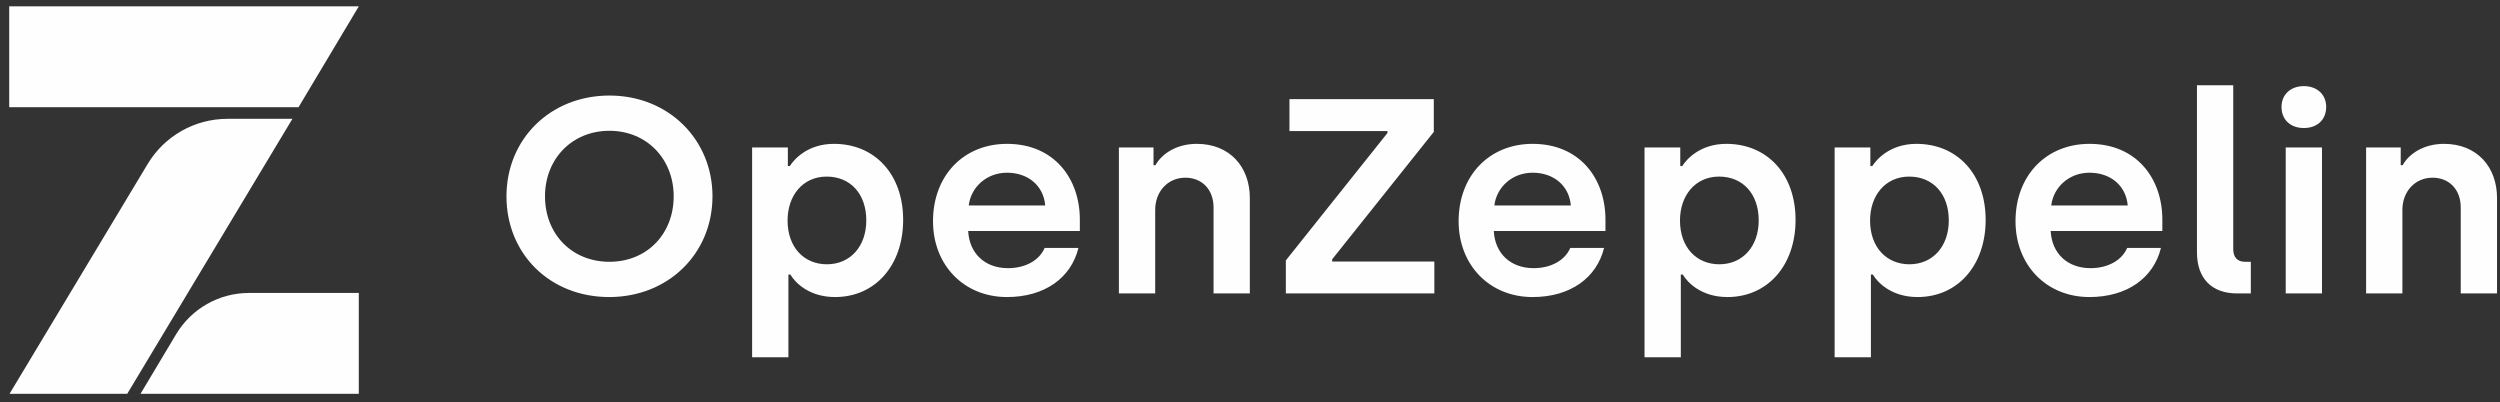 <svg width="143" height="23" viewBox="0 0 143 23" fill="none" xmlns="http://www.w3.org/2000/svg">
<rect x="0" y="0" width="143" height="23" fill="#333333" stroke="none"/>
<path d="M20.523 22.526V16.757H14.241C12.532 16.757 10.949 17.654 10.074 19.118L8.037 22.526H20.523Z" fill="#FEFEFE"/>
<path d="M0.527 0.362V6.132H17.076L20.524 0.362H0.527Z" fill="#FEFEFE"/>
<path d="M8.447 9.379L0.545 22.526H7.277L16.726 6.797H13.009C11.139 6.797 9.407 7.778 8.447 9.379Z" fill="#FEFEFE"/>
<path d="M34.846 16.991C31.461 16.991 28.97 14.53 28.97 11.228C28.97 7.958 31.477 5.465 34.862 5.465C38.247 5.465 40.754 7.989 40.754 11.228C40.754 14.498 38.231 16.991 34.846 16.991ZM34.862 14.974C37.002 14.974 38.535 13.387 38.535 11.228C38.535 9.101 37.002 7.481 34.862 7.481C32.706 7.481 31.174 9.101 31.174 11.228C31.174 13.387 32.706 14.974 34.862 14.974ZM43.021 20.435V8.434H45.065V9.498H45.177C45.4 9.148 46.167 8.228 47.7 8.228C50.047 8.228 51.66 9.974 51.66 12.577C51.66 15.181 50.063 16.991 47.764 16.991C46.279 16.991 45.48 16.165 45.209 15.705H45.097V20.435H43.021ZM47.3 15.117C48.642 15.117 49.552 14.085 49.552 12.609C49.552 11.085 48.642 10.101 47.284 10.101C45.911 10.101 45.049 11.196 45.049 12.609C45.049 14.165 46.007 15.117 47.3 15.117ZM57.599 16.991C55.124 16.991 53.368 15.149 53.368 12.657C53.368 10.021 55.14 8.228 57.599 8.228C60.298 8.228 61.767 10.212 61.767 12.561V13.212H55.38C55.443 14.482 56.322 15.339 57.663 15.339C58.685 15.339 59.467 14.863 59.755 14.181H61.687C61.272 15.879 59.771 16.991 57.599 16.991ZM55.411 11.752H59.787C59.691 10.625 58.813 9.879 57.599 9.879C56.433 9.879 55.539 10.704 55.411 11.752ZM64.001 16.784V8.434H65.981V9.45H66.093C66.429 8.831 67.259 8.228 68.457 8.228C70.341 8.228 71.49 9.545 71.49 11.323V16.784H69.415V11.863C69.415 10.847 68.76 10.164 67.802 10.164C66.796 10.164 66.077 10.958 66.077 12.006V16.784H64.001ZM73.55 16.784V14.895L79.362 7.608V7.497H73.757V5.672H82.013V7.545L76.2 14.832V14.959H82.044V16.784H73.55ZM87.665 16.991C85.19 16.991 83.433 15.149 83.433 12.657C83.433 10.021 85.206 8.228 87.665 8.228C90.363 8.228 91.832 10.212 91.832 12.561V13.212H85.445C85.509 14.482 86.387 15.339 87.728 15.339C88.75 15.339 89.533 14.863 89.82 14.181H91.752C91.337 15.879 89.836 16.991 87.665 16.991ZM85.477 11.752H89.852C89.756 10.625 88.878 9.879 87.665 9.879C86.499 9.879 85.605 10.704 85.477 11.752ZM94.067 20.435V8.434H96.111V9.498H96.223C96.446 9.148 97.213 8.228 98.746 8.228C101.093 8.228 102.706 9.974 102.706 12.577C102.706 15.181 101.109 16.991 98.809 16.991C97.325 16.991 96.526 16.165 96.255 15.705H96.143V20.435H94.067ZM98.346 15.117C99.688 15.117 100.598 14.085 100.598 12.609C100.598 11.085 99.688 10.101 98.33 10.101C96.957 10.101 96.095 11.196 96.095 12.609C96.095 14.165 97.053 15.117 98.346 15.117ZM104.941 20.435V8.434H106.984V9.498H107.096C107.32 9.148 108.086 8.228 109.619 8.228C111.966 8.228 113.579 9.974 113.579 12.577C113.579 15.181 111.982 16.991 109.683 16.991C108.198 16.991 107.4 16.165 107.128 15.705H107.016V20.435H104.941ZM109.22 15.117C110.561 15.117 111.471 14.085 111.471 12.609C111.471 11.085 110.561 10.101 109.204 10.101C107.831 10.101 106.968 11.196 106.968 12.609C106.968 14.165 107.926 15.117 109.22 15.117ZM119.519 16.991C117.043 16.991 115.287 15.149 115.287 12.657C115.287 10.021 117.059 8.228 119.519 8.228C122.217 8.228 123.686 10.212 123.686 12.561V13.212H117.299C117.363 14.482 118.241 15.339 119.582 15.339C120.604 15.339 121.387 14.863 121.674 14.181H123.606C123.191 15.879 121.69 16.991 119.519 16.991ZM117.331 11.752H121.706C121.61 10.625 120.732 9.879 119.519 9.879C118.353 9.879 117.459 10.704 117.331 11.752ZM127.965 16.784C126.496 16.784 125.666 15.911 125.666 14.435V4.878H127.741V14.244C127.741 14.72 127.981 14.974 128.412 14.974H128.747V16.784H127.965ZM131.781 7.323C131.03 7.323 130.503 6.862 130.503 6.116C130.503 5.402 131.03 4.926 131.781 4.926C132.531 4.926 133.058 5.402 133.058 6.116C133.058 6.862 132.531 7.323 131.781 7.323ZM130.743 16.784V8.434H132.818V16.784H130.743ZM135.341 16.784V8.434H137.321V9.45H137.433C137.768 8.831 138.598 8.228 139.796 8.228C141.68 8.228 142.83 9.545 142.83 11.323V16.784H140.754V11.863C140.754 10.847 140.099 10.164 139.141 10.164C138.135 10.164 137.417 10.958 137.417 12.006V16.784H135.341Z" fill="#FEFEFE"/>
</svg>
